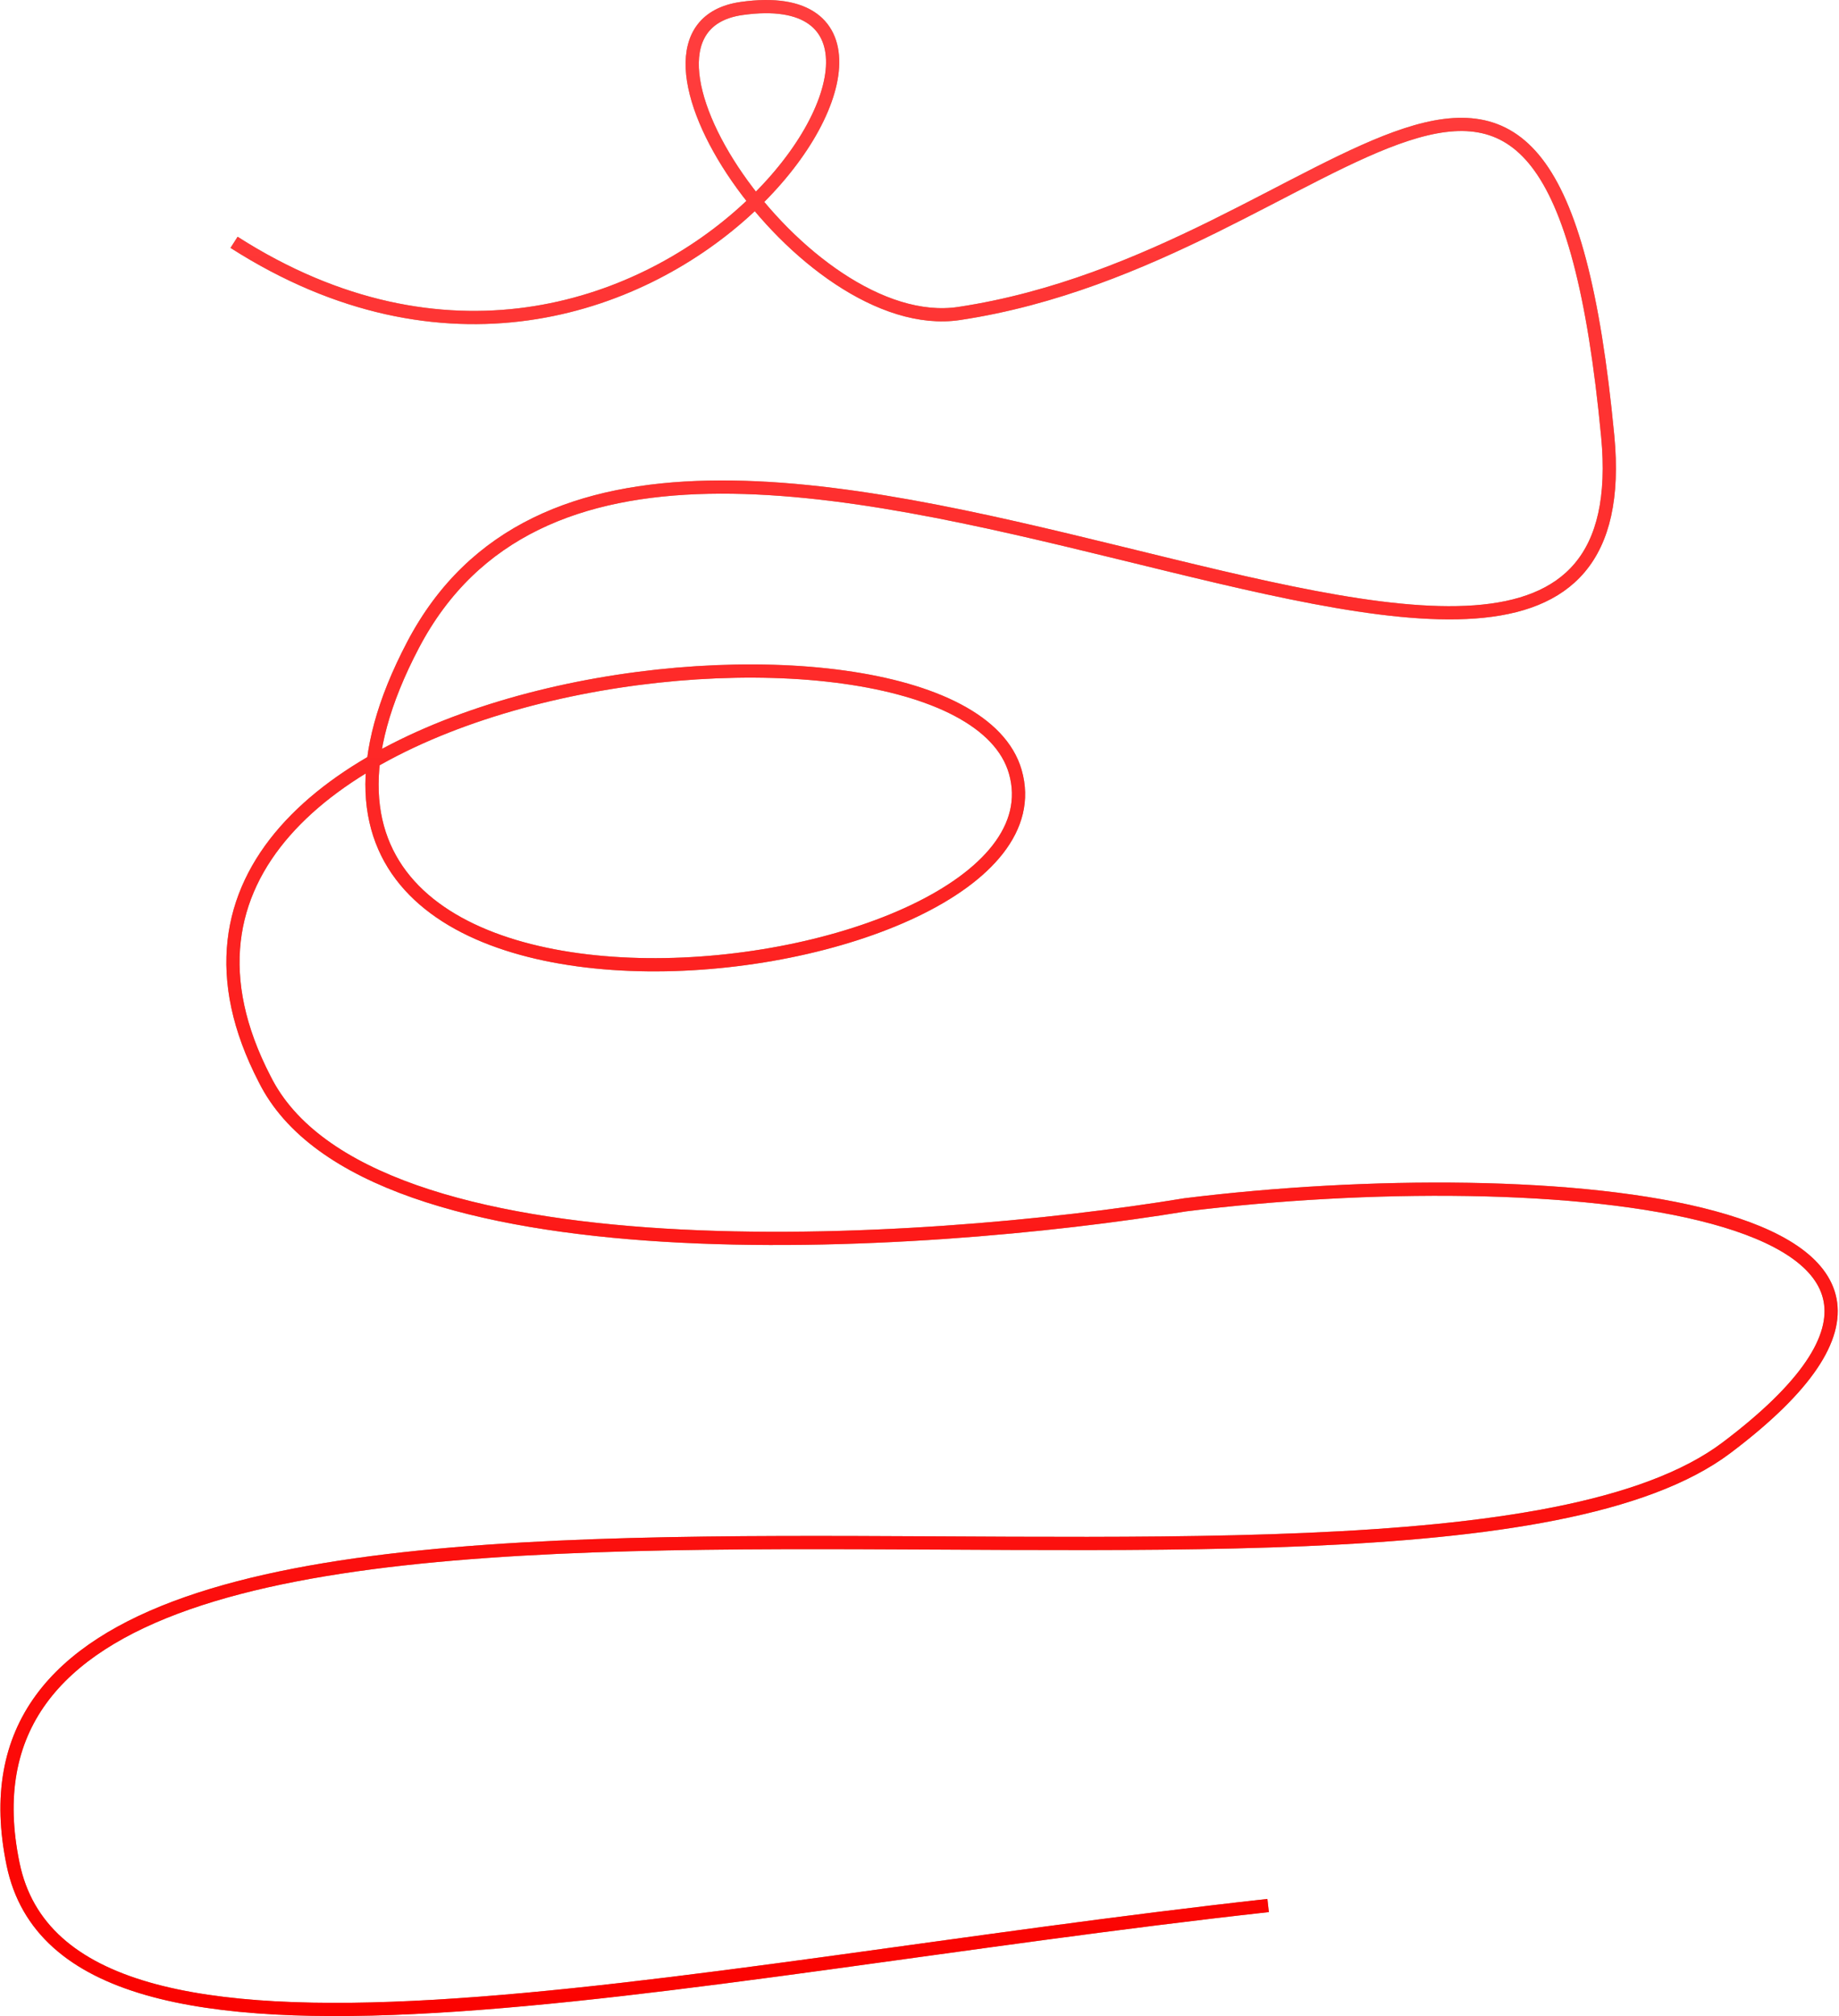 <?xml version="1.0" encoding="UTF-8"?> <svg xmlns="http://www.w3.org/2000/svg" width="1113" height="1220" viewBox="0 0 1113 1220" fill="none"><path d="M141.659 146.627C395.654 309.083 608.308 -17.461 448.877 5.126C360.727 17.615 486.173 203.904 580.506 189.685C812.408 154.73 939.524 -88.816 973.025 263.897C1001.35 562.146 396.367 111.443 250.005 390.189C103.643 668.935 653.157 601.977 614.486 467.011C579.323 344.286 32.838 407.076 160.192 653C221.986 777 557.434 755.333 717.434 729C935.934 702 1241.93 727.5 1044.93 876C847.934 1024.5 -60.5 797.5 7.92 1128C40.167 1283.77 404 1193.17 767.5 1153" stroke="url(#paint0_linear_469_139)" stroke-width="8"></path><path d="M141.659 146.627C395.654 309.083 608.308 -17.461 448.877 5.126C360.727 17.615 486.173 203.904 580.506 189.685C812.408 154.73 939.524 -88.816 973.025 263.897C1001.35 562.146 396.367 111.443 250.005 390.189C103.643 668.935 653.157 601.977 614.486 467.011C579.323 344.286 32.838 407.076 160.192 653C221.986 777 557.434 755.333 717.434 729C935.934 702 1241.93 727.5 1044.93 876C847.934 1024.5 -60.5 797.5 7.92 1128C40.167 1283.77 404 1193.17 767.5 1153" stroke="url(#paint1_linear_469_139)" stroke-width="8"></path><defs><linearGradient id="paint0_linear_469_139" x1="556.246" y1="4" x2="556.246" y2="1215.89" gradientUnits="userSpaceOnUse"><stop stop-color="#B59C7A"></stop><stop offset="1" stop-color="#AD8C61"></stop></linearGradient><linearGradient id="paint1_linear_469_139" x1="556.246" y1="4" x2="556.246" y2="1215.89" gradientUnits="userSpaceOnUse"><stop stop-color="#FF3E3E"></stop><stop offset="1" stop-color="#FB0200"></stop></linearGradient></defs></svg> 